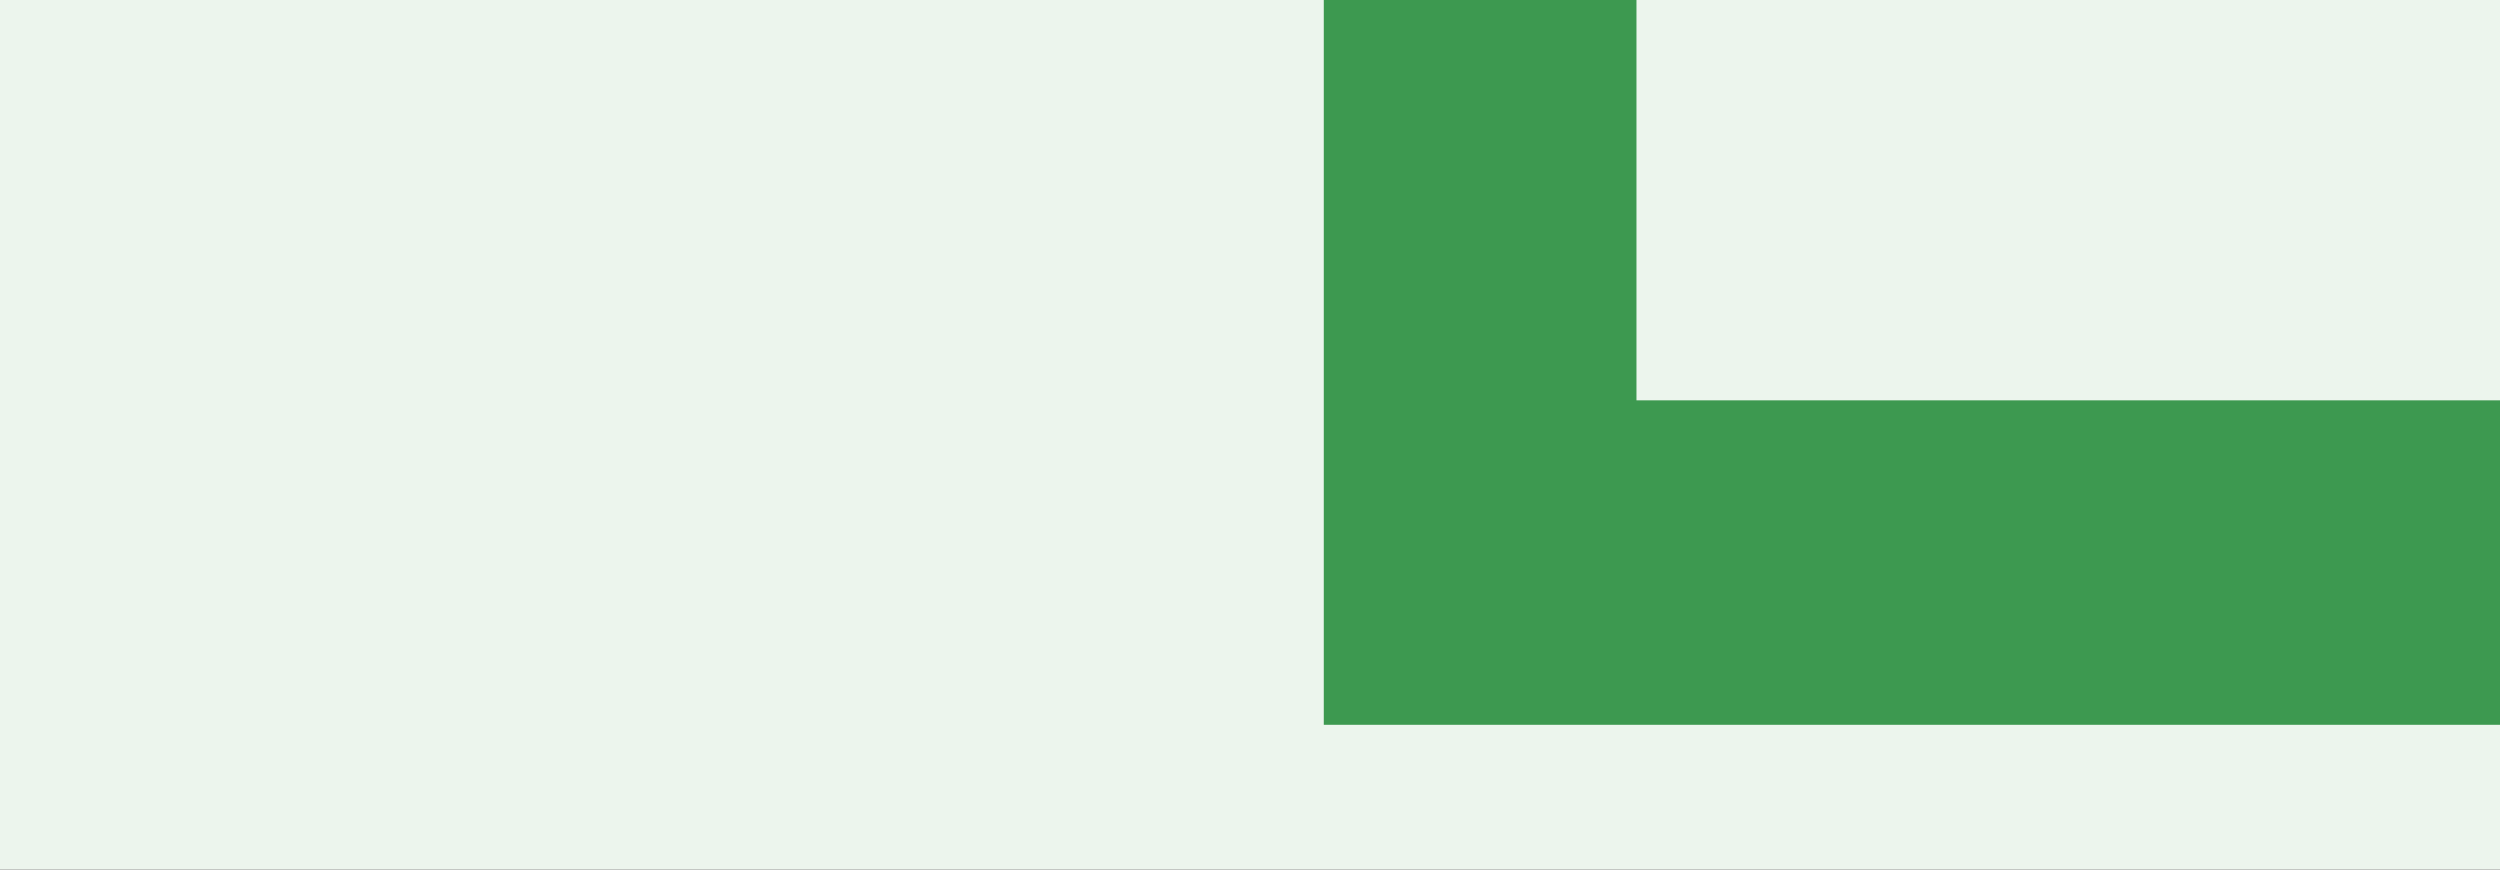 <svg width="1728" height="601" viewBox="0 0 1728 601" fill="none" xmlns="http://www.w3.org/2000/svg">
<rect x="0" y="0" width="1728" height="601" fill="#333333" stroke="none"/>
<g clip-path="url(#clip0_7644_4508)">
<rect width="1728" height="601" fill="#ECF5ED"/>
<path d="M1606.34 -847.367C1449.15 -847.367 1316.52 -985.604 1316.52 -1149.19C1316.52 -1154.59 1316.52 -1159.9 1316.52 -1165.3L1895.27 -1165.3L1895.27 -1149.19C1895.27 -985.604 1763.03 -846.974 1605.84 -846.974L1606.34 -847.367ZM1945.47 -356.123C2034.48 -275.362 2079.96 -168.861 2079.96 -39.074L2079.96 276.698L1131.13 276.698L1131.13 -38.485C1131.13 -168.37 1176.62 -274.282 1265.63 -355.533C1354.05 -438.259 1467.22 -479.622 1605.65 -479.622C1741.81 -479.622 1856.66 -438.259 1945.57 -355.533M1134.97 -1148.6C1135.35 -1051.49 1164.69 -956.707 1219.25 -876.372C1273.8 -796.036 1351.07 -733.804 1441.19 -697.636L1441.19 -683.095C1318.25 -657.77 1205.04 -598.041 1114.73 -510.865C982.198 -387.169 915 -229.677 915 -40.646L915 501L2296 501L2296 -40.646C2296 -229.578 2228.8 -386.973 2096.37 -511.258C2005.55 -597.808 1892.45 -657.404 1769.71 -683.39L1769.71 -698.029C1859.83 -734.197 1937.11 -796.429 1991.66 -876.764C2046.21 -957.1 2075.55 -1051.88 2075.94 -1148.99C2075.94 -1408.07 1865.3 -1631 1605.35 -1631C1345.4 -1631 1134.67 -1408.07 1134.67 -1148.99" fill="#3D9950"/>
</g>
<defs>
<clipPath id="clip0_7644_4508">
<rect width="1728" height="601" fill="white"/>
</clipPath>
</defs>
</svg>
